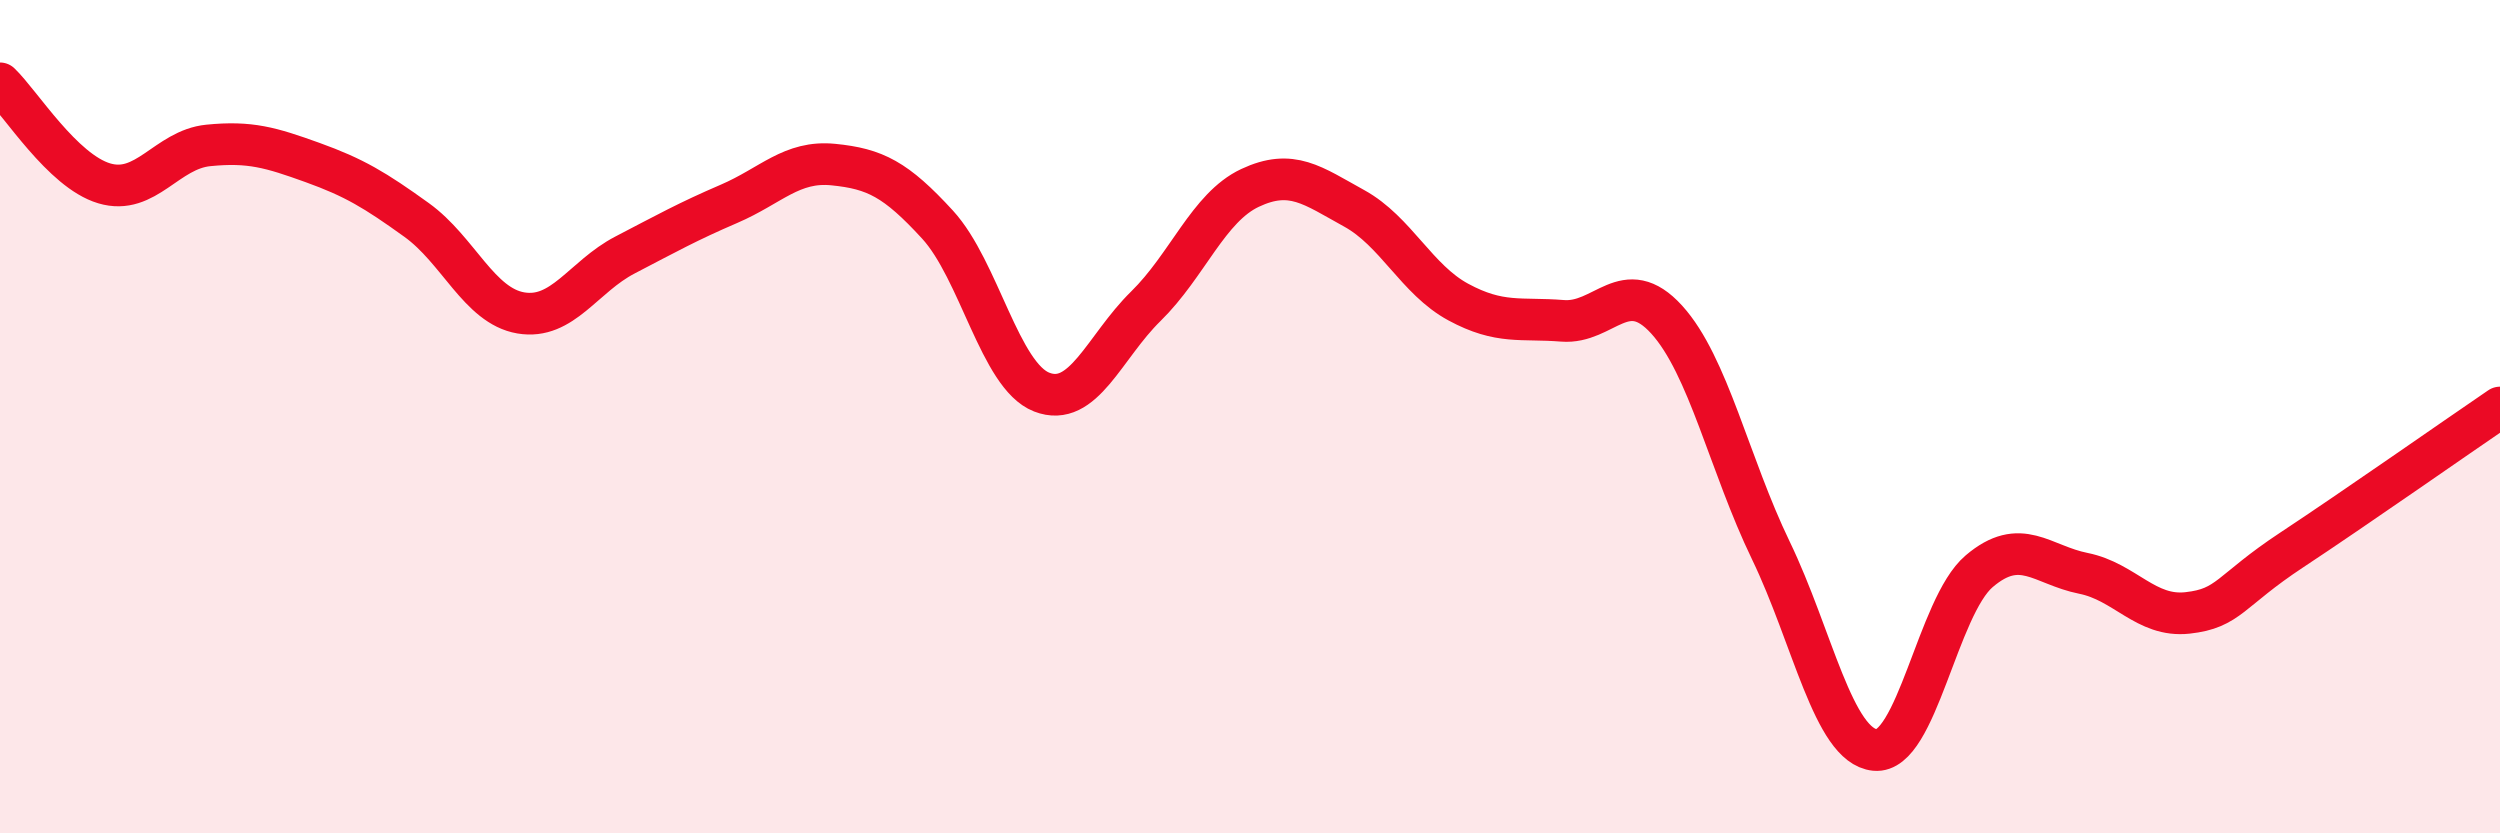 
    <svg width="60" height="20" viewBox="0 0 60 20" xmlns="http://www.w3.org/2000/svg">
      <path
        d="M 0,2 C 0.5,2.48 1.5,4.1 2.5,4.4 C 3.5,4.7 4,3.59 5,3.49 C 6,3.39 6.5,3.54 7.5,3.9 C 8.5,4.26 9,4.56 10,5.28 C 11,6 11.5,7.34 12.5,7.51 C 13.5,7.68 14,6.64 15,6.12 C 16,5.6 16.5,5.32 17.5,4.89 C 18.5,4.46 19,3.85 20,3.95 C 21,4.05 21.5,4.3 22.5,5.39 C 23.5,6.48 24,9.02 25,9.41 C 26,9.8 26.5,8.33 27.5,7.35 C 28.5,6.37 29,4.98 30,4.51 C 31,4.04 31.5,4.45 32.5,5 C 33.5,5.55 34,6.71 35,7.25 C 36,7.79 36.5,7.62 37.5,7.7 C 38.5,7.78 39,6.57 40,7.67 C 41,8.77 41.5,11.14 42.5,13.21 C 43.5,15.28 44,17.9 45,18 C 46,18.1 46.5,14.56 47.5,13.71 C 48.5,12.86 49,13.56 50,13.76 C 51,13.96 51.5,14.82 52.5,14.71 C 53.5,14.6 53.5,14.19 55,13.2 C 56.5,12.21 59,10.46 60,9.78L60 20L0 20Z"
        fill="#EB0A25"
        opacity="0.1"
        stroke-linecap="round"
        stroke-linejoin="round"
      />
      <path
        d="M 0,2 C 0.5,2.48 1.5,4.1 2.5,4.4 C 3.5,4.7 4,3.59 5,3.49 C 6,3.39 6.5,3.54 7.5,3.9 C 8.5,4.26 9,4.56 10,5.28 C 11,6 11.5,7.34 12.5,7.51 C 13.5,7.68 14,6.64 15,6.12 C 16,5.6 16.5,5.32 17.5,4.89 C 18.5,4.46 19,3.85 20,3.95 C 21,4.05 21.5,4.3 22.5,5.39 C 23.5,6.48 24,9.02 25,9.41 C 26,9.8 26.5,8.33 27.5,7.35 C 28.5,6.37 29,4.98 30,4.51 C 31,4.04 31.5,4.45 32.5,5 C 33.5,5.55 34,6.71 35,7.25 C 36,7.79 36.5,7.62 37.5,7.7 C 38.5,7.78 39,6.57 40,7.67 C 41,8.77 41.5,11.14 42.5,13.21 C 43.5,15.28 44,17.9 45,18 C 46,18.1 46.5,14.56 47.5,13.71 C 48.5,12.86 49,13.56 50,13.76 C 51,13.96 51.5,14.82 52.5,14.71 C 53.5,14.6 53.5,14.19 55,13.2 C 56.5,12.21 59,10.46 60,9.78"
        stroke="#EB0A25"
        stroke-width="1"
        fill="none"
        stroke-linecap="round"
        stroke-linejoin="round"
      />
    </svg>
  